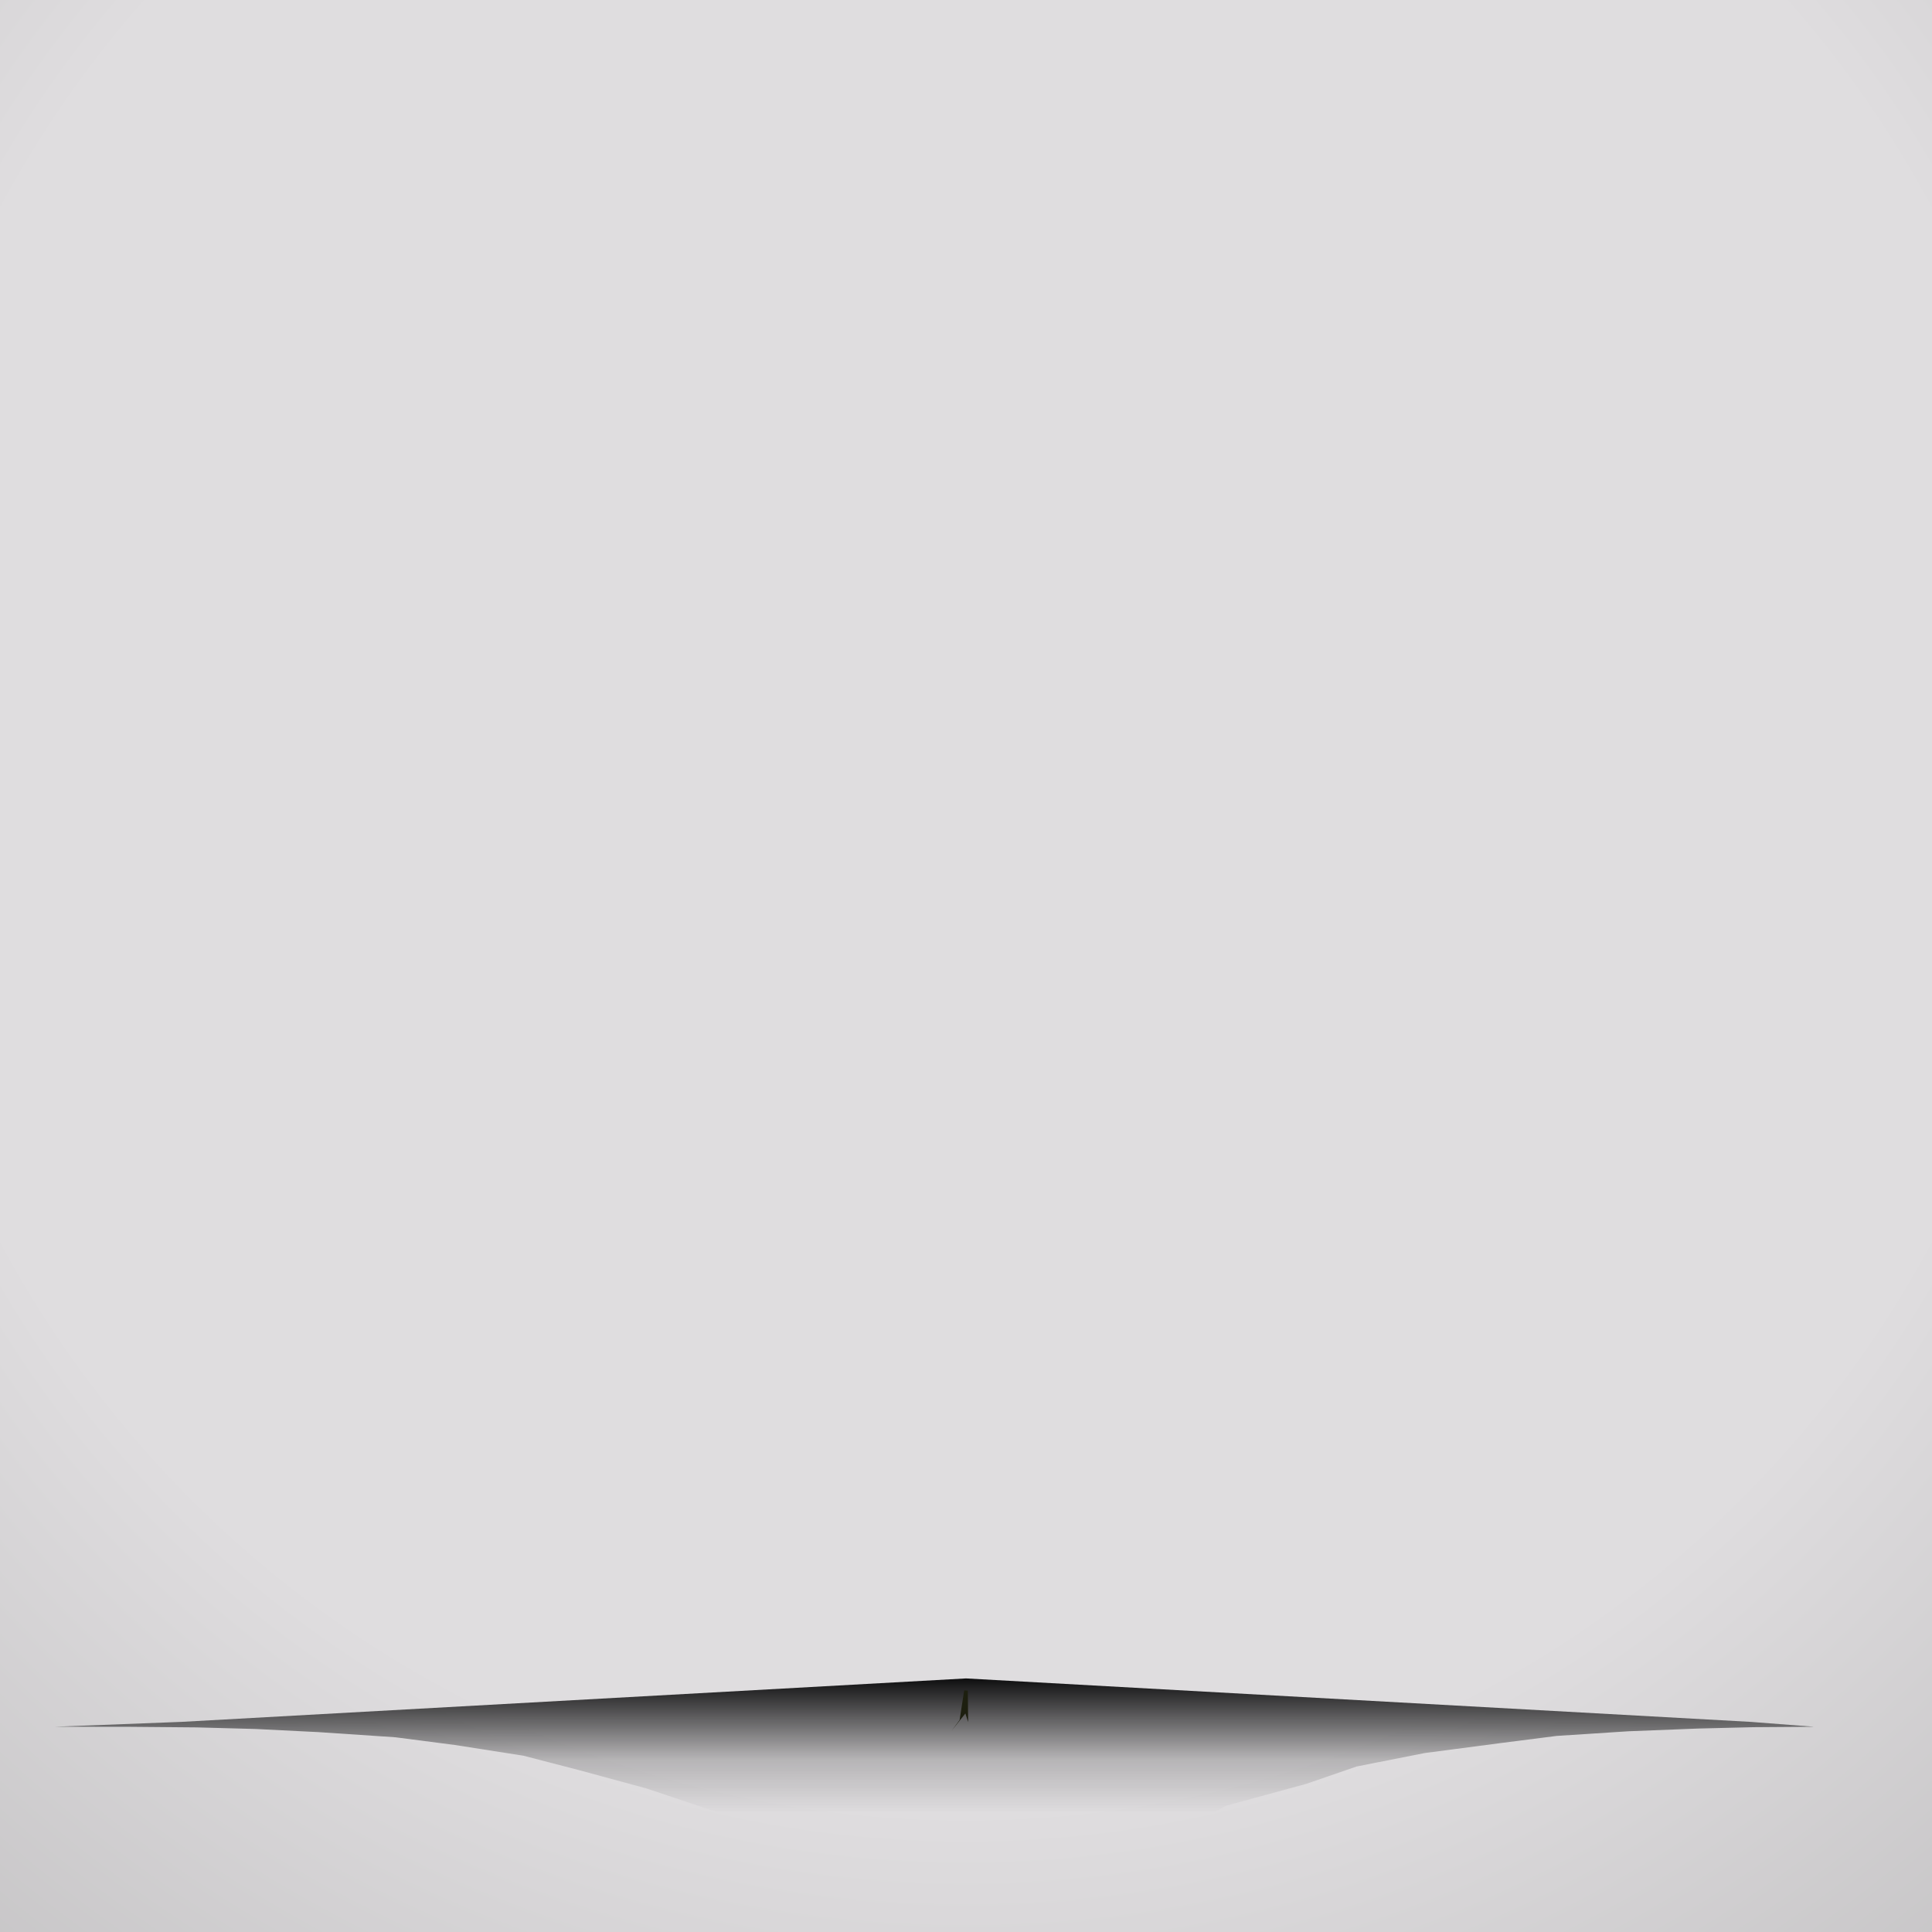 <svg version='1.1'
 xmlns='http://www.w3.org/2000/svg' width='100%' height='100%' viewBox='200 400 800 800'><filter id='bloomGlow'><feGaussianBlur stdDeviation='2' result='coloredBlur'/><feMerge><feMergeNode in='coloredBlur'/><feMergeNode in='SourceGraphic'/></feMerge></filter><filter id='bark'><feTurbulence baseFrequency='.01 1' result='lines'/><feTurbulence baseFrequency='.05 .07' result='waggly'/><feDisplacementMap in='lines' in2='waggly' scale='15' xChannelSelector='R' yChannelSelector='B' /><feColorMatrix type='matrix' values='0 1 0 0 0 0 1 0 0 0 0 1 0 0 0 0 0 0 0.1 0 '/><feMerge><feMergeNode in='SourceGraphic'/><feMergeNode in='dis'/></feMerge><feComposite operator='in' in2='SourceGraphic'/></filter><filter id='back'><feTurbulence baseFrequency='2 .08' result='lines'/><feTurbulence baseFrequency='.05 .07' result='waggly'/><feDisplacementMap in='lines' in2='waggly' scale='15' xChannelSelector='R' yChannelSelector='B' /><feColorMatrix type='matrix' values='0 1 0 0 0 0 1 0 0 0 0 1 0 0 0 0 0 0 .2 0 '/><feMerge><feMergeNode in='SourceGraphic'/><feMergeNode in='dis'/></feMerge><feComposite operator='in' in2='SourceGraphic'/></filter><mask id='mask1' x='0' y='0' width='1200' height='1200' ><rect x='-1200' y='-2400' width='2400' height='2400' style='stroke:none; fill: #ffffff'/></mask><g transform='translate(600,1200)'><radialGradient id='bg'><stop offset='0%' stop-color='#dfdddf' stop-opacity='1'/><stop offset='30%' stop-color='#dfdddf' stop-opacity='1'/><stop offset='200%' stop-color='#666666' stop-opacity='1' /></radialGradient><rect x='-1500' y='-2000' width='3000' height='3000' fill='url(#bg)'  /><g transform='translate(0,-100) rotate(181.943) scale (.5, .5)'><linearGradient id='ground' x1='0' x2='0' y1='0' y2='1'><stop offset='0%' stop-color='#0e0e0f' stop-opacity='1'/><stop offset='30%' stop-color='#0e0e0f' stop-opacity='.2'/><stop offset='50%' stop-color='#0e0e0f' stop-opacity='0'/></linearGradient><polygon points='650,26 0,-10 -650,26 -754.23,30.00 -692.72,30.07 -637.18,30.56 -588.06,31.89 -536.15,34.48 -472.52,38.75 -423.33,45.12 -366.55,54.00 -320.92,65.83 -264.96,81.02 -208.34,99.98 -154.19,123.15 -100.79,150.93 -53.62,183.75 4.67,213.04 60.87,176.00 110.38,144.34 174.91,117.62 215.45,95.42 281.75,77.33 323.50,62.93 379.97,51.79 443.10,43.50 489.07,37.63 548.56,33.77 606.73,31.50 652.02,30.39 702.37,30.03 ' transform='rotate(178.057)' fill='url(#ground)'  y='-50'/><g transform='translate(0,0.00) rotate(1.40)'><g><linearGradient id='b_0' x1='0' x2='0' y1='0' y2='1'><stop offset='10%' stop-color='#1d1f0f'/><stop offset='90%' stop-color='#1d1f0f'/></linearGradient><polygon points='-1.50,0 0.00,0.00 0.00,0.90 0.00,0.90 0.00,0.00 1.50,0 3.90, -25 0.75, -20 10, -34 -0.60, -19 -3.30, -26 ' fill='url(#b_0)' fill-opacity='1'  /></g></g></g></g></svg>